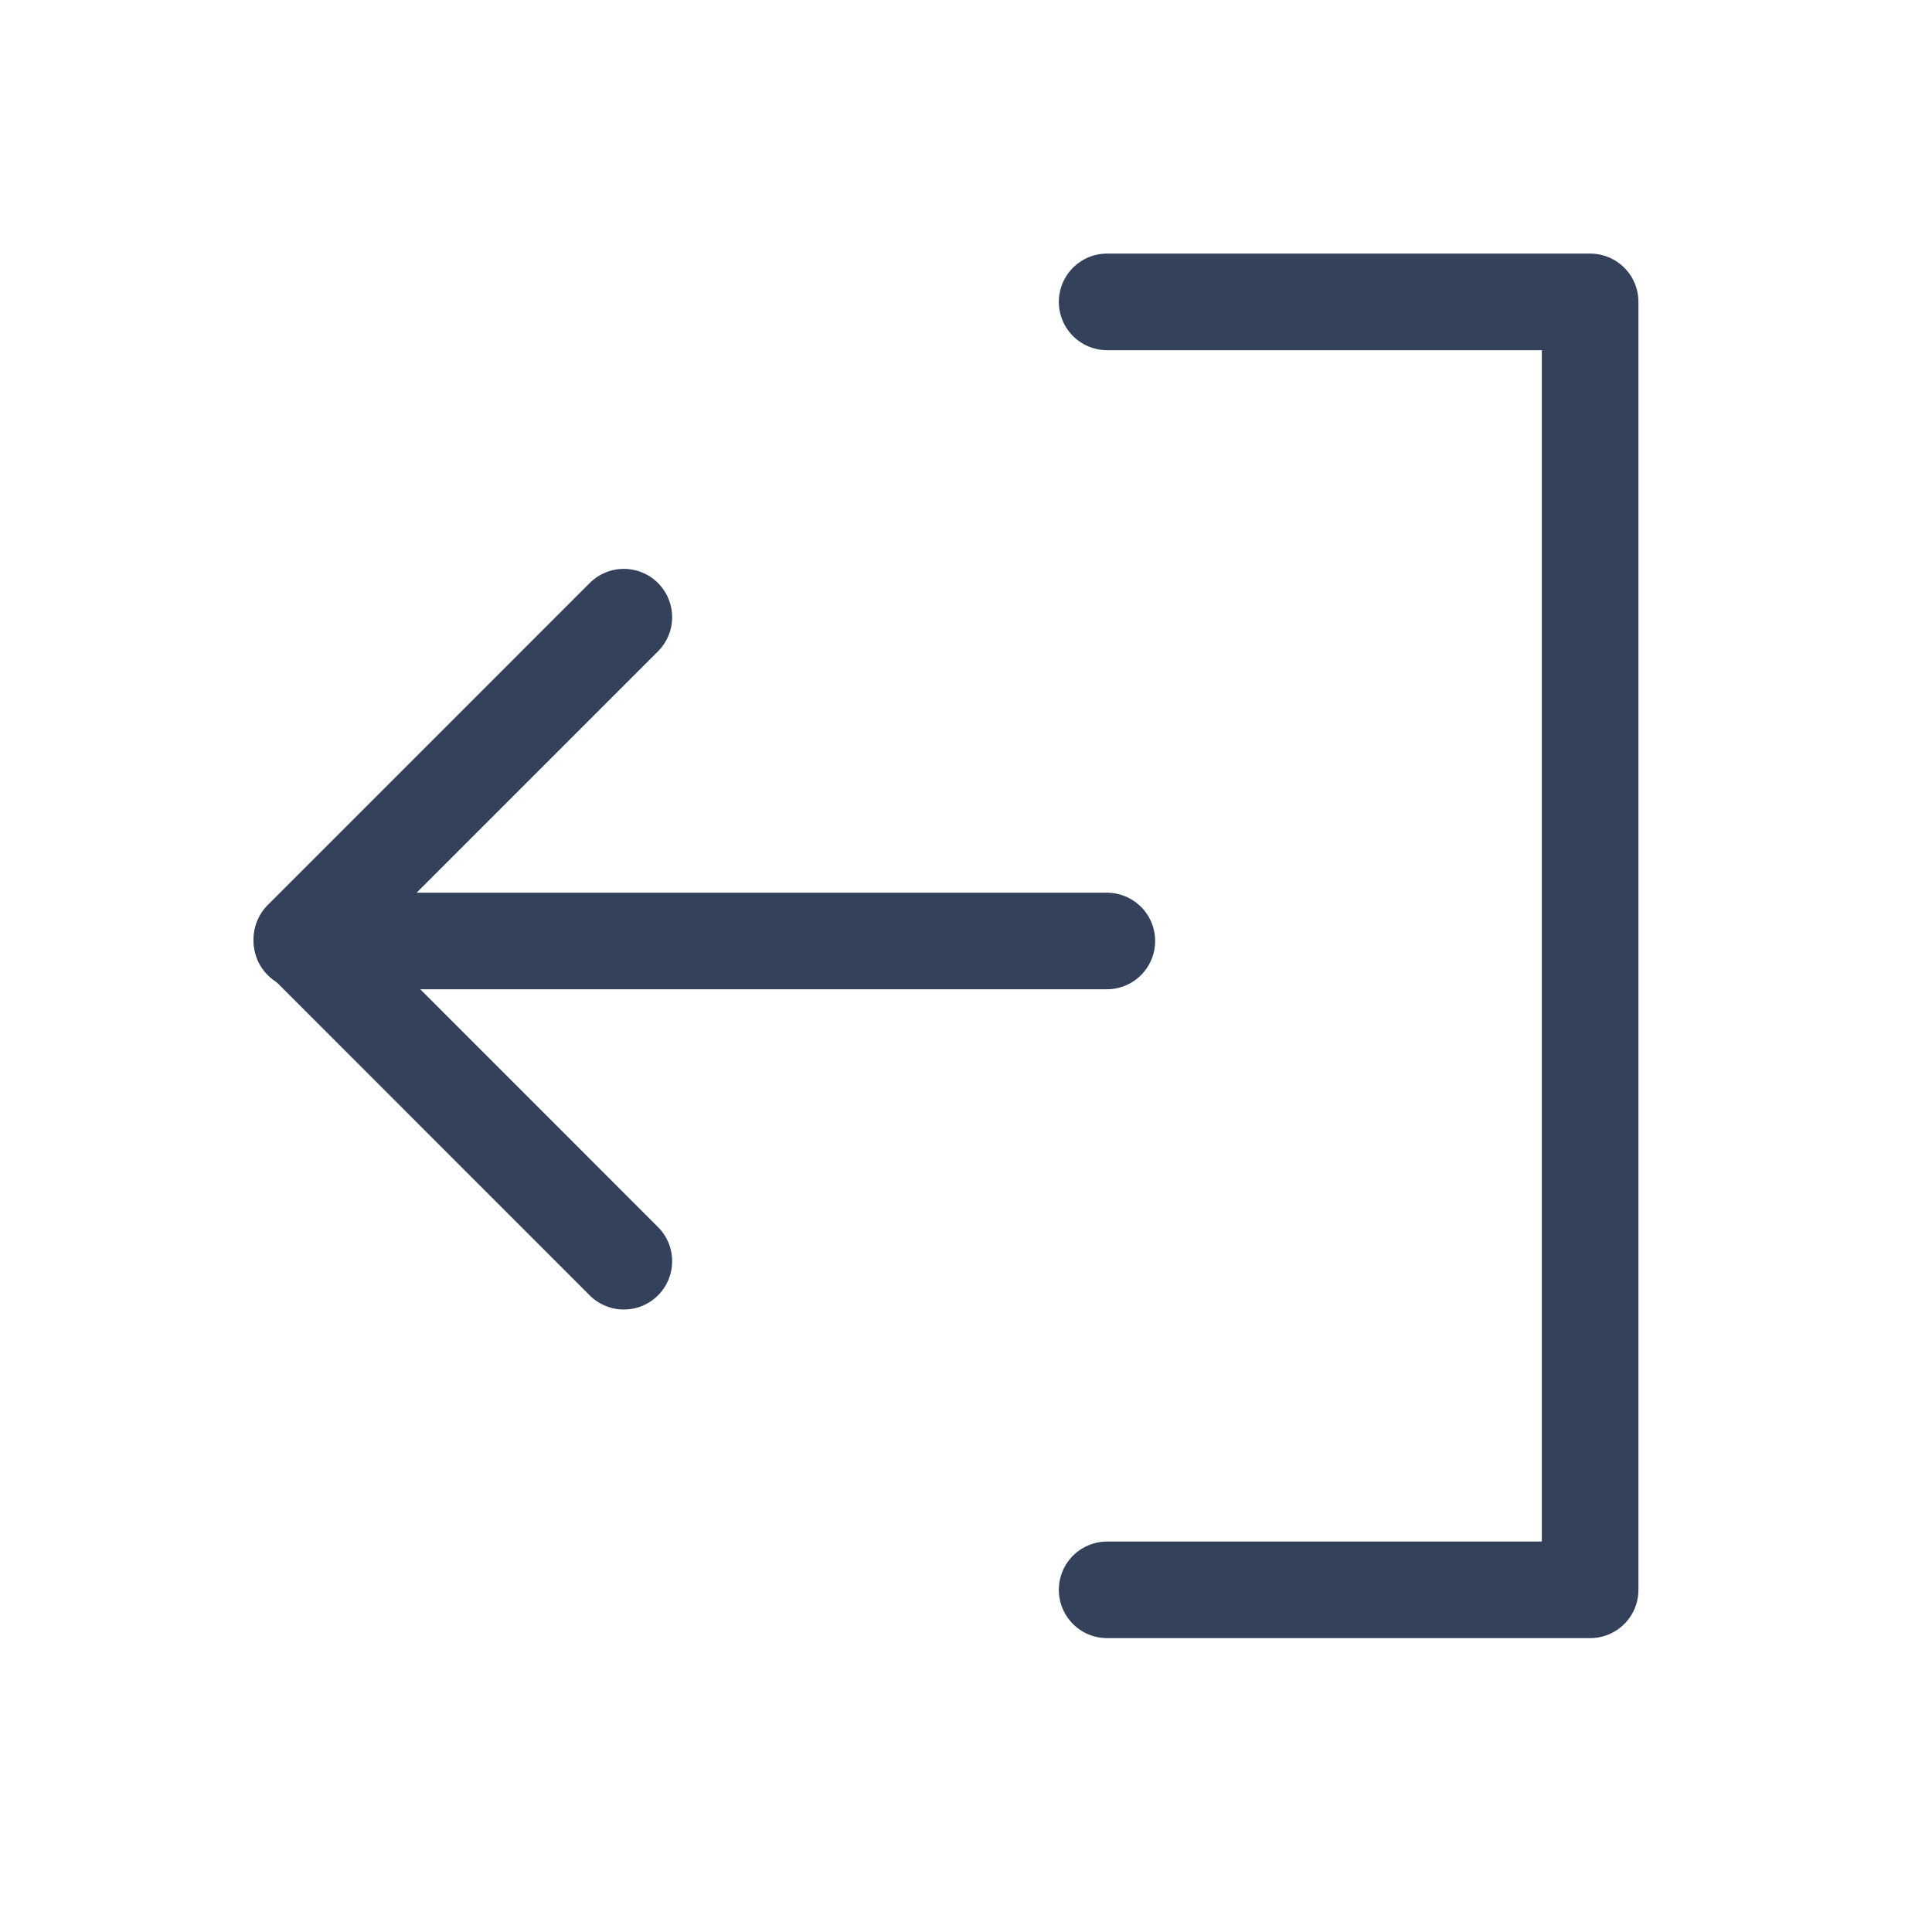 <svg width="20" height="20" viewBox="0 0 20 20" fill="none" xmlns="http://www.w3.org/2000/svg">
<g id="Phosphor Icons / LogOut">
<path id="Vector 39" d="M11.461 3.125L16.461 3.125V16.458H11.461" stroke="#34415A" stroke-linecap="round" stroke-linejoin="round"/>
<path id="Vector 40" d="M11.458 9.741L3.125 9.741" stroke="#34415A" stroke-linecap="round" stroke-linejoin="round"/>
<path id="Vector 41" d="M6.458 6.389L3.125 9.722L6.458 13.056" stroke="#34415A" stroke-linecap="round" stroke-linejoin="round"/>
</g>
</svg>
